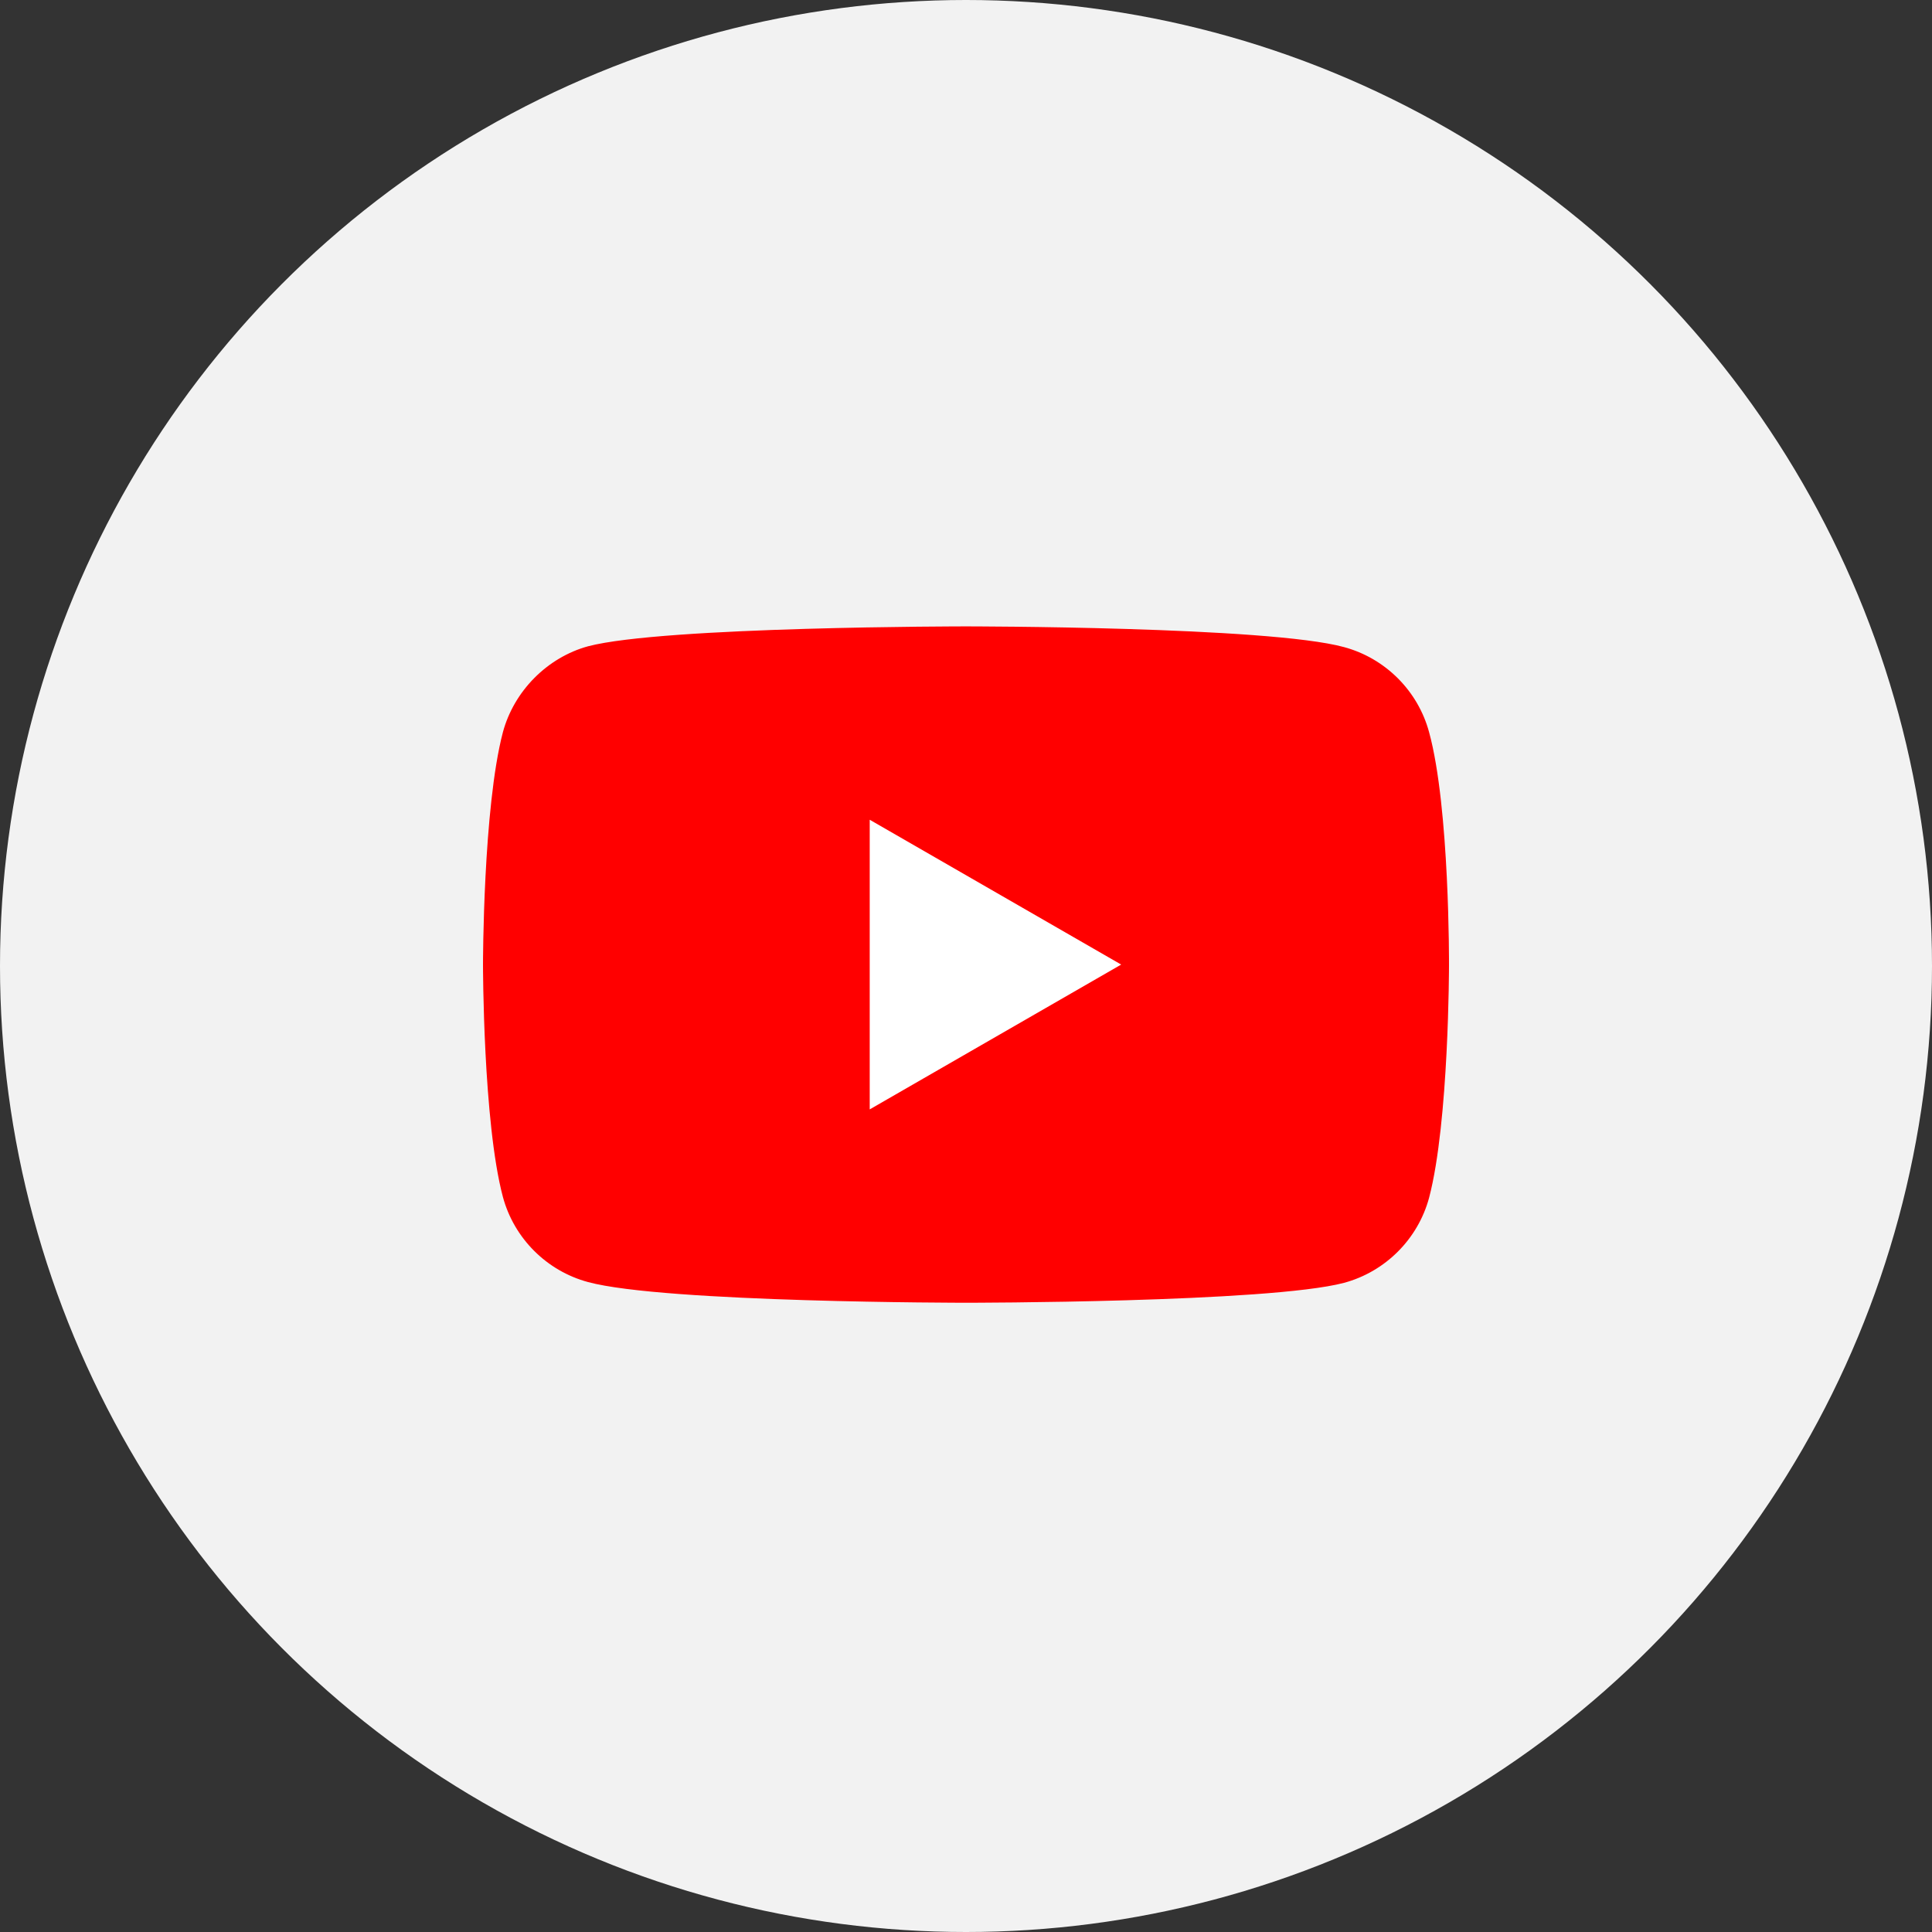 <?xml version="1.0" encoding="UTF-8"?> <svg xmlns="http://www.w3.org/2000/svg" width="512" height="512" viewBox="0 0 512 512" fill="none"><rect x="0" y="0" width="512" height="512" fill="#333333" stroke="none"/> <circle cx="256" cy="256" r="256" fill="#F2F2F2"></circle> <path d="M378.727 194.046C375.775 183.081 367.129 174.435 356.164 171.483C336.131 166 255.999 166 255.999 166C255.999 166 175.868 166 155.835 171.272C145.081 174.224 136.224 183.081 133.272 194.046C128 214.079 128 255.621 128 255.621C128 255.621 128 297.373 133.272 317.195C136.224 328.161 144.87 336.807 155.835 339.759C176.079 345.241 255.999 345.241 255.999 345.241C255.999 345.241 336.131 345.241 356.164 339.97C367.129 337.017 375.775 328.372 378.727 317.406C383.999 297.373 383.999 255.832 383.999 255.832C383.999 255.832 384.21 214.079 378.727 194.046Z" fill="#FF0000"></path> <path d="M230.484 293.999L297.12 255.621L230.484 217.242V293.999Z" fill="white"></path> </svg> 